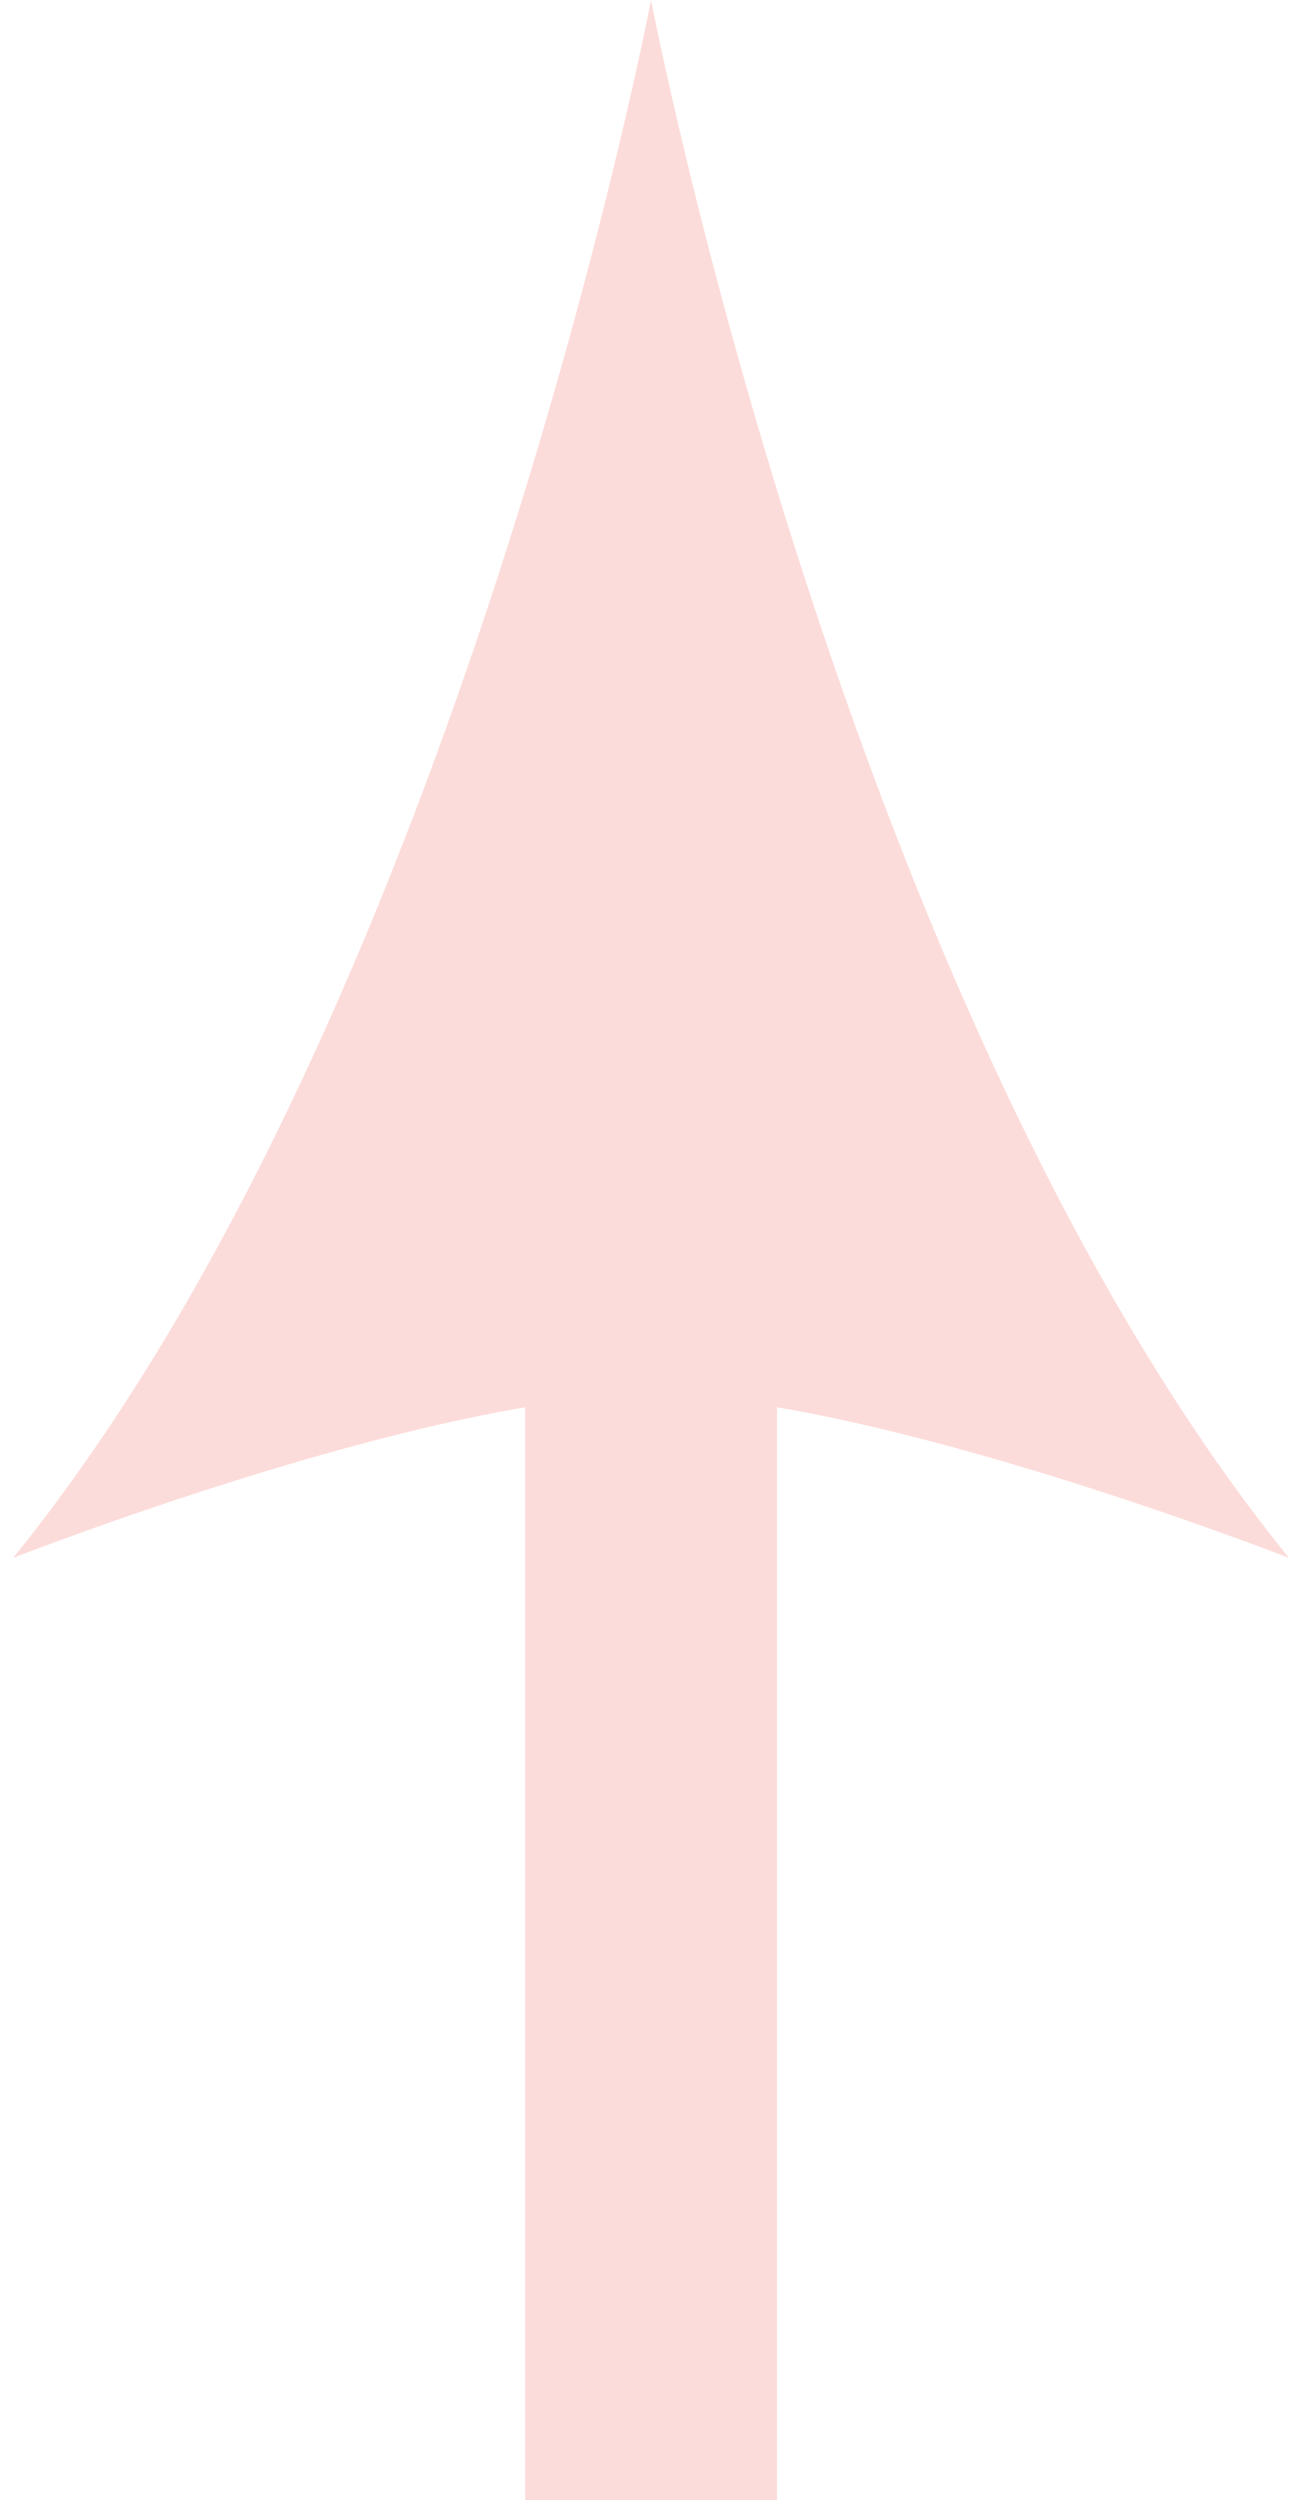 <svg width="33" height="64" viewBox="0 0 33 64" fill="none" xmlns="http://www.w3.org/2000/svg">
<path d="M19.892 64L19.892 36.023C25.642 36.999 33 39.879 33 39.879C21.605 25.824 16.668 -0 16.668 -0C16.668 -0 11.73 25.824 0.335 39.879C0.335 39.879 7.683 36.999 13.443 36.023L13.443 64L19.901 64L19.892 64Z" fill="#FCDCDA"/>
</svg>
